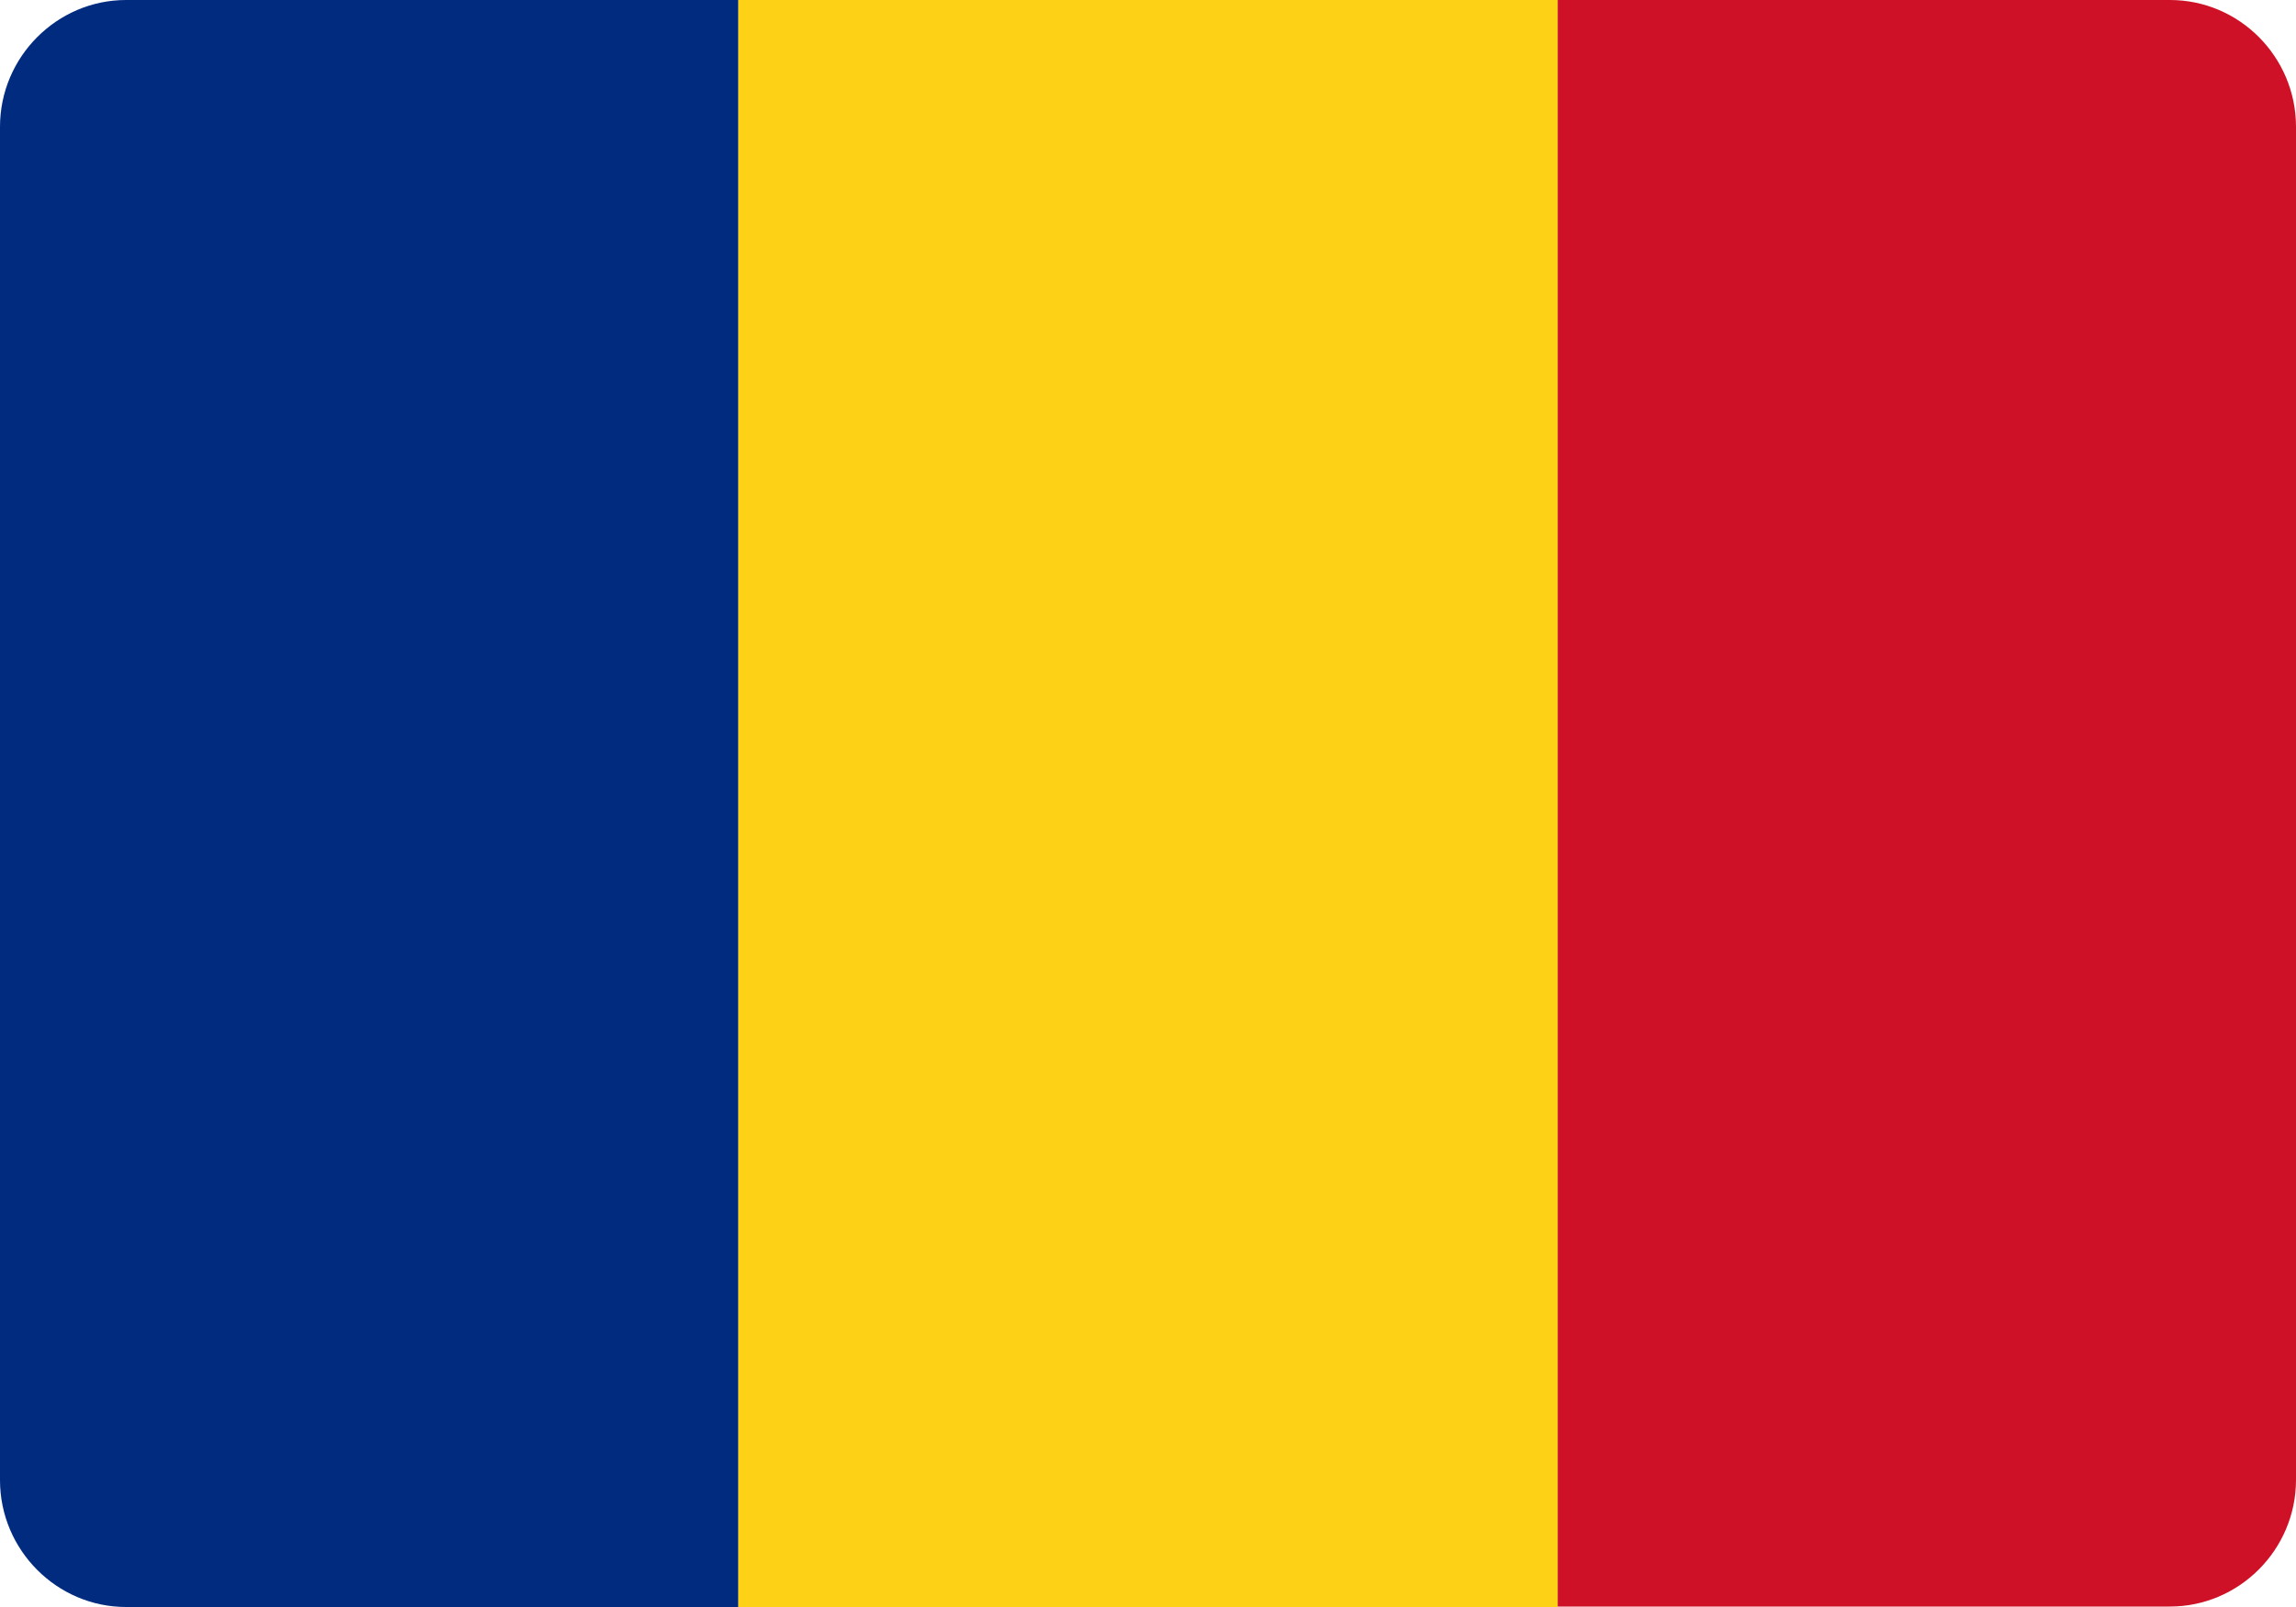 <svg width="20" height="14" viewBox="0 0 20 14" fill="none" xmlns="http://www.w3.org/2000/svg">
<path d="M6.431 0V14H1.098C0.496 14 0 13.504 0 12.895V1.105C0 0.496 0.496 0 1.098 0H6.431Z" fill="#002B7F"/>
<path d="M13.569 0V14H6.431V0H13.569Z" fill="#FCD116"/>
<path d="M13.569 14V0H18.902C19.507 0 20 0.496 20 1.105V12.892C20 13.501 19.504 13.996 18.902 13.996H13.569V14Z" fill="#CE1126"/>
</svg>
